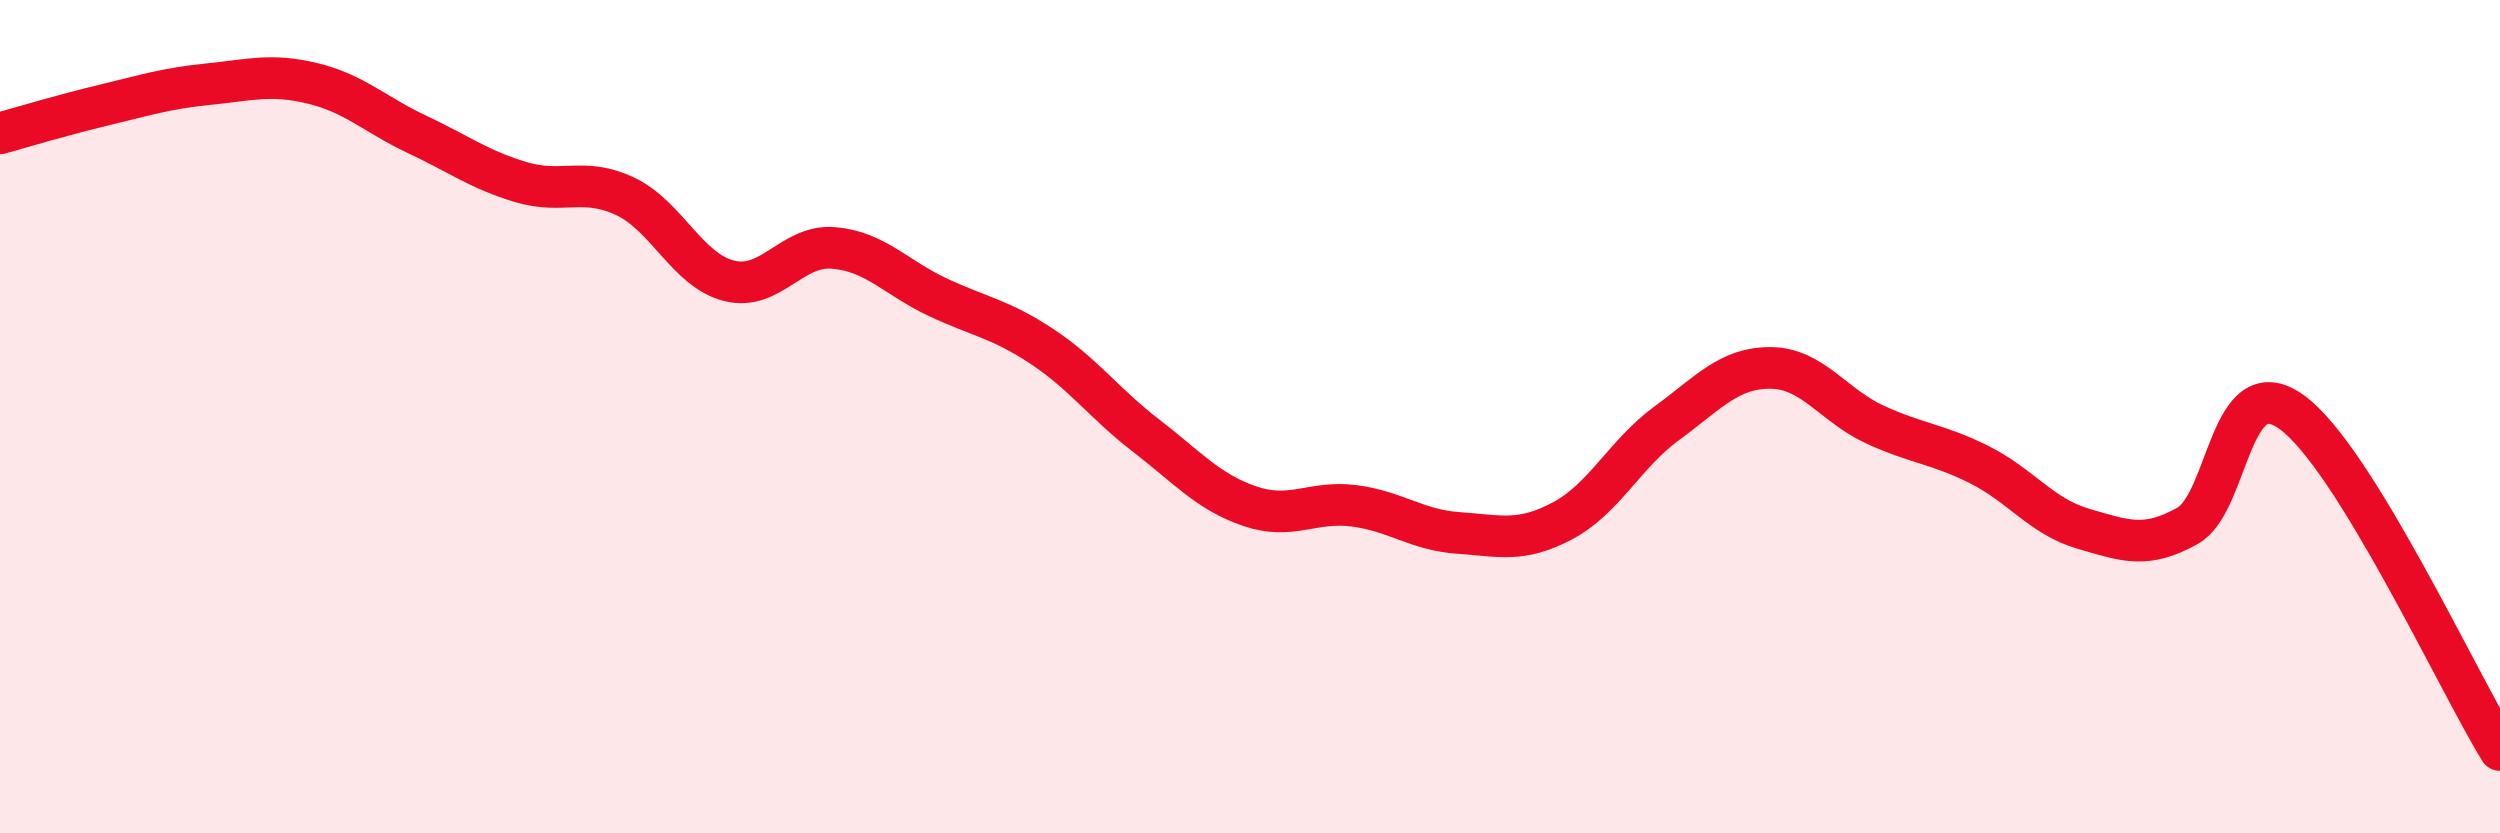 
    <svg width="60" height="20" viewBox="0 0 60 20" xmlns="http://www.w3.org/2000/svg">
      <path
        d="M 0,3.2 C 0.5,3.06 1.5,2.76 2.5,2.52 C 3.5,2.28 4,2.12 5,2.02 C 6,1.92 6.5,1.76 7.5,2 C 8.5,2.24 9,2.75 10,3.22 C 11,3.69 11.5,4.07 12.5,4.37 C 13.5,4.67 14,4.24 15,4.71 C 16,5.18 16.5,6.49 17.5,6.74 C 18.5,6.99 19,5.87 20,5.95 C 21,6.03 21.5,6.66 22.5,7.13 C 23.5,7.6 24,7.65 25,8.31 C 26,8.97 26.5,9.68 27.5,10.45 C 28.5,11.22 29,11.81 30,12.15 C 31,12.49 31.5,12.01 32.5,12.14 C 33.5,12.27 34,12.72 35,12.79 C 36,12.86 36.5,13.03 37.5,12.5 C 38.5,11.97 39,10.89 40,10.16 C 41,9.43 41.5,8.82 42.5,8.83 C 43.5,8.84 44,9.73 45,10.19 C 46,10.65 46.5,10.65 47.5,11.15 C 48.5,11.65 49,12.4 50,12.69 C 51,12.98 51.5,13.18 52.5,12.62 C 53.5,12.06 53.5,8.81 55,9.89 C 56.5,10.97 59,16.38 60,18L60 20L0 20Z"
        fill="#EB0A25"
        opacity="0.1"
        stroke-linecap="round"
        stroke-linejoin="round"
      />
      <path
        d="M 0,3.2 C 0.5,3.06 1.5,2.76 2.5,2.52 C 3.5,2.28 4,2.12 5,2.02 C 6,1.92 6.5,1.76 7.5,2 C 8.5,2.24 9,2.75 10,3.22 C 11,3.69 11.5,4.07 12.5,4.37 C 13.5,4.67 14,4.24 15,4.71 C 16,5.18 16.5,6.49 17.5,6.74 C 18.5,6.99 19,5.87 20,5.95 C 21,6.03 21.5,6.66 22.5,7.13 C 23.5,7.6 24,7.65 25,8.31 C 26,8.97 26.5,9.68 27.5,10.45 C 28.5,11.22 29,11.81 30,12.15 C 31,12.49 31.5,12.01 32.5,12.14 C 33.5,12.27 34,12.72 35,12.79 C 36,12.86 36.5,13.03 37.5,12.5 C 38.5,11.97 39,10.89 40,10.16 C 41,9.43 41.5,8.82 42.5,8.83 C 43.5,8.84 44,9.73 45,10.19 C 46,10.65 46.5,10.65 47.5,11.15 C 48.5,11.65 49,12.4 50,12.69 C 51,12.98 51.5,13.18 52.5,12.62 C 53.5,12.06 53.5,8.81 55,9.89 C 56.5,10.97 59,16.38 60,18"
        stroke="#EB0A25"
        stroke-width="1"
        fill="none"
        stroke-linecap="round"
        stroke-linejoin="round"
      />
    </svg>
  